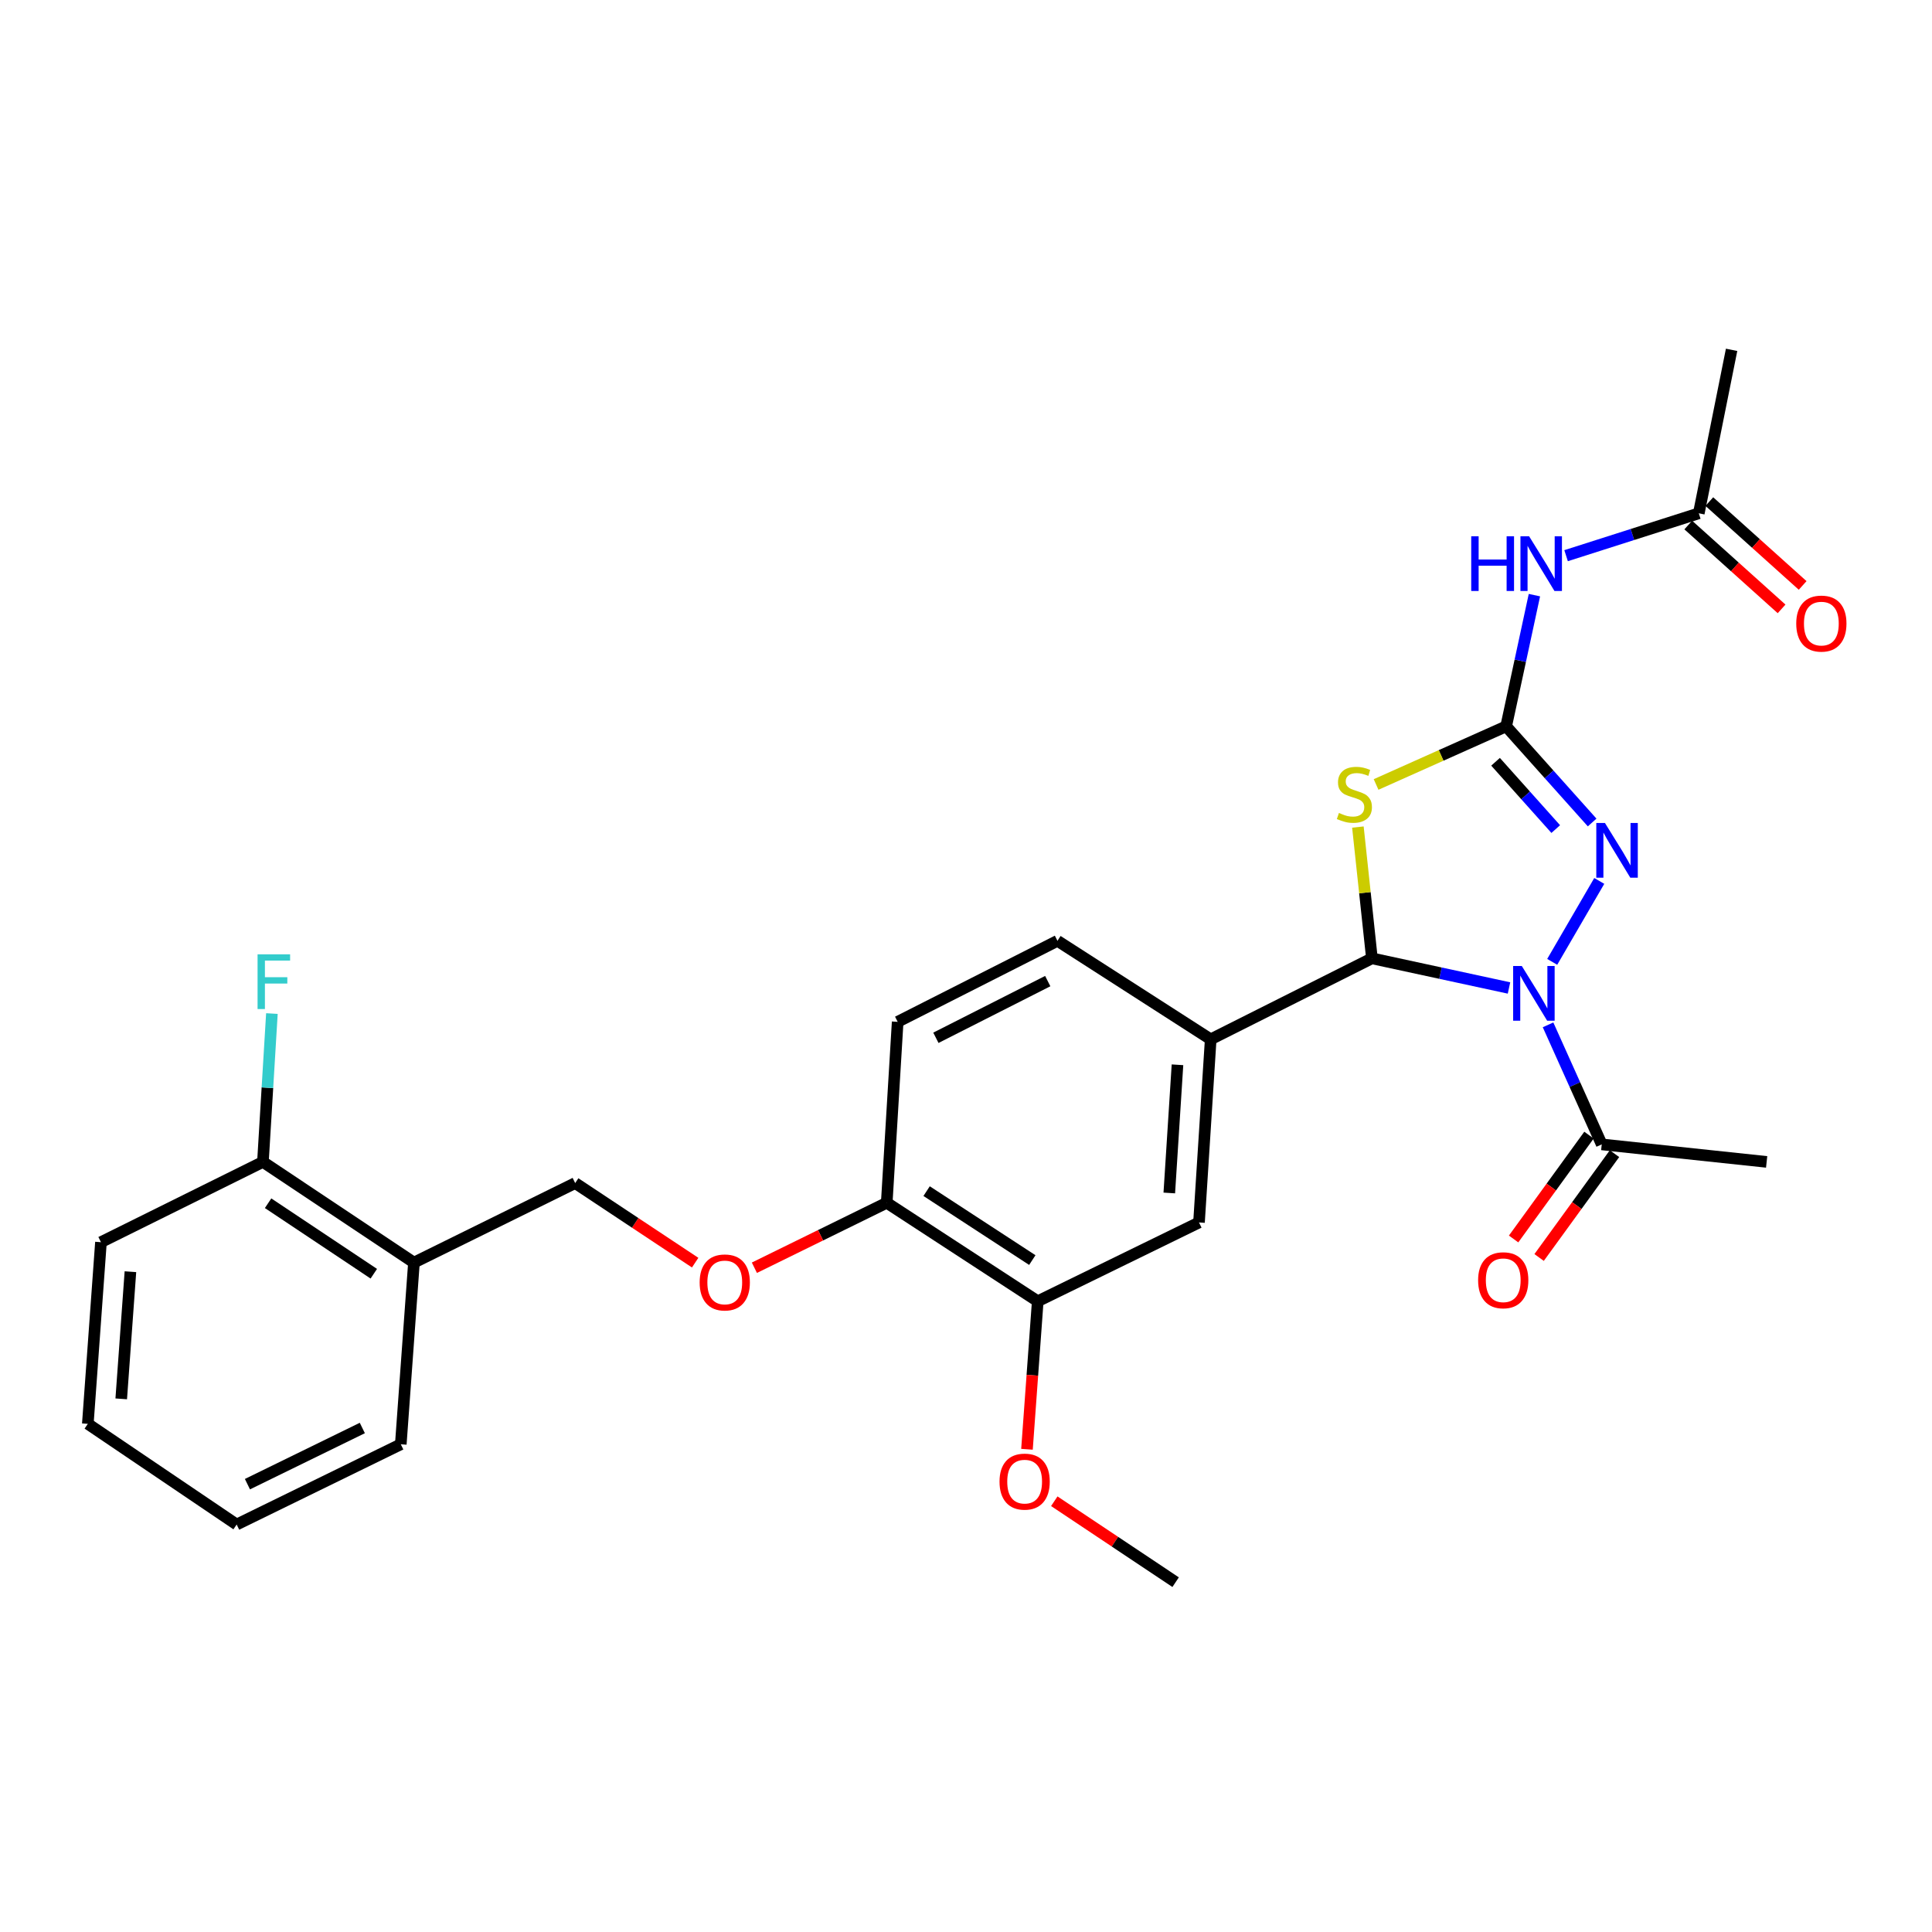 <?xml version='1.0' encoding='iso-8859-1'?>
<svg version='1.1' baseProfile='full'
              xmlns='http://www.w3.org/2000/svg'
                      xmlns:rdkit='http://www.rdkit.org/xml'
                      xmlns:xlink='http://www.w3.org/1999/xlink'
                  xml:space='preserve'
width='1000px' height='1000px' viewBox='0 0 1000 1000'>
<!-- END OF HEADER -->
<rect style='opacity:1.0;fill:#FFFFFF;stroke:none' width='1000' height='1000' x='0' y='0'> </rect>
<path class='bond-1' d='M 781.057,511.373 L 745.58,503.701' style='fill:none;fill-rule:evenodd;stroke:#0000FF;stroke-width:6px;stroke-linecap:butt;stroke-linejoin:miter;stroke-opacity:1' />
<path class='bond-1' d='M 745.58,503.701 L 710.103,496.03' style='fill:none;fill-rule:evenodd;stroke:#000000;stroke-width:6px;stroke-linecap:butt;stroke-linejoin:miter;stroke-opacity:1' />
<path class='bond-3' d='M 803.42,497.858 L 827.777,455.966' style='fill:none;fill-rule:evenodd;stroke:#0000FF;stroke-width:6px;stroke-linecap:butt;stroke-linejoin:miter;stroke-opacity:1' />
<path class='bond-5' d='M 801.265,530.461 L 815.162,561.397' style='fill:none;fill-rule:evenodd;stroke:#0000FF;stroke-width:6px;stroke-linecap:butt;stroke-linejoin:miter;stroke-opacity:1' />
<path class='bond-5' d='M 815.162,561.397 L 829.058,592.333' style='fill:none;fill-rule:evenodd;stroke:#000000;stroke-width:6px;stroke-linecap:butt;stroke-linejoin:miter;stroke-opacity:1' />
<path class='bond-0' d='M 779.583,375.95 L 801.836,400.835' style='fill:none;fill-rule:evenodd;stroke:#000000;stroke-width:6px;stroke-linecap:butt;stroke-linejoin:miter;stroke-opacity:1' />
<path class='bond-0' d='M 801.836,400.835 L 824.088,425.719' style='fill:none;fill-rule:evenodd;stroke:#0000FF;stroke-width:6px;stroke-linecap:butt;stroke-linejoin:miter;stroke-opacity:1' />
<path class='bond-0' d='M 774.096,394.292 L 789.673,411.711' style='fill:none;fill-rule:evenodd;stroke:#000000;stroke-width:6px;stroke-linecap:butt;stroke-linejoin:miter;stroke-opacity:1' />
<path class='bond-0' d='M 789.673,411.711 L 805.25,429.13' style='fill:none;fill-rule:evenodd;stroke:#0000FF;stroke-width:6px;stroke-linecap:butt;stroke-linejoin:miter;stroke-opacity:1' />
<path class='bond-4' d='M 779.583,375.95 L 786.896,341.997' style='fill:none;fill-rule:evenodd;stroke:#000000;stroke-width:6px;stroke-linecap:butt;stroke-linejoin:miter;stroke-opacity:1' />
<path class='bond-4' d='M 786.896,341.997 L 794.208,308.044' style='fill:none;fill-rule:evenodd;stroke:#0000FF;stroke-width:6px;stroke-linecap:butt;stroke-linejoin:miter;stroke-opacity:1' />
<path class='bond-28' d='M 779.583,375.95 L 745.922,390.998' style='fill:none;fill-rule:evenodd;stroke:#000000;stroke-width:6px;stroke-linecap:butt;stroke-linejoin:miter;stroke-opacity:1' />
<path class='bond-28' d='M 745.922,390.998 L 712.26,406.046' style='fill:none;fill-rule:evenodd;stroke:#CCCC00;stroke-width:6px;stroke-linecap:butt;stroke-linejoin:miter;stroke-opacity:1' />
<path class='bond-2' d='M 710.103,496.03 L 706.475,462.056' style='fill:none;fill-rule:evenodd;stroke:#000000;stroke-width:6px;stroke-linecap:butt;stroke-linejoin:miter;stroke-opacity:1' />
<path class='bond-2' d='M 706.475,462.056 L 702.846,428.083' style='fill:none;fill-rule:evenodd;stroke:#CCCC00;stroke-width:6px;stroke-linecap:butt;stroke-linejoin:miter;stroke-opacity:1' />
<path class='bond-6' d='M 710.103,496.03 L 626.654,537.954' style='fill:none;fill-rule:evenodd;stroke:#000000;stroke-width:6px;stroke-linecap:butt;stroke-linejoin:miter;stroke-opacity:1' />
<path class='bond-8' d='M 810.603,287.618 L 844.949,276.653' style='fill:none;fill-rule:evenodd;stroke:#0000FF;stroke-width:6px;stroke-linecap:butt;stroke-linejoin:miter;stroke-opacity:1' />
<path class='bond-8' d='M 844.949,276.653 L 879.295,265.688' style='fill:none;fill-rule:evenodd;stroke:#000000;stroke-width:6px;stroke-linecap:butt;stroke-linejoin:miter;stroke-opacity:1' />
<path class='bond-15' d='M 822.456,587.54 L 802.947,614.416' style='fill:none;fill-rule:evenodd;stroke:#000000;stroke-width:6px;stroke-linecap:butt;stroke-linejoin:miter;stroke-opacity:1' />
<path class='bond-15' d='M 802.947,614.416 L 783.438,641.292' style='fill:none;fill-rule:evenodd;stroke:#FF0000;stroke-width:6px;stroke-linecap:butt;stroke-linejoin:miter;stroke-opacity:1' />
<path class='bond-15' d='M 835.661,597.125 L 816.151,624.001' style='fill:none;fill-rule:evenodd;stroke:#000000;stroke-width:6px;stroke-linecap:butt;stroke-linejoin:miter;stroke-opacity:1' />
<path class='bond-15' d='M 816.151,624.001 L 796.642,650.877' style='fill:none;fill-rule:evenodd;stroke:#FF0000;stroke-width:6px;stroke-linecap:butt;stroke-linejoin:miter;stroke-opacity:1' />
<path class='bond-21' d='M 829.058,592.333 L 914.411,601.397' style='fill:none;fill-rule:evenodd;stroke:#000000;stroke-width:6px;stroke-linecap:butt;stroke-linejoin:miter;stroke-opacity:1' />
<path class='bond-7' d='M 626.654,537.954 L 620.598,632.743' style='fill:none;fill-rule:evenodd;stroke:#000000;stroke-width:6px;stroke-linecap:butt;stroke-linejoin:miter;stroke-opacity:1' />
<path class='bond-7' d='M 609.462,551.132 L 605.223,617.484' style='fill:none;fill-rule:evenodd;stroke:#000000;stroke-width:6px;stroke-linecap:butt;stroke-linejoin:miter;stroke-opacity:1' />
<path class='bond-13' d='M 626.654,537.954 L 547.338,486.974' style='fill:none;fill-rule:evenodd;stroke:#000000;stroke-width:6px;stroke-linecap:butt;stroke-linejoin:miter;stroke-opacity:1' />
<path class='bond-9' d='M 620.598,632.743 L 537.131,673.525' style='fill:none;fill-rule:evenodd;stroke:#000000;stroke-width:6px;stroke-linecap:butt;stroke-linejoin:miter;stroke-opacity:1' />
<path class='bond-17' d='M 873.842,271.756 L 897.993,293.457' style='fill:none;fill-rule:evenodd;stroke:#000000;stroke-width:6px;stroke-linecap:butt;stroke-linejoin:miter;stroke-opacity:1' />
<path class='bond-17' d='M 897.993,293.457 L 922.145,315.158' style='fill:none;fill-rule:evenodd;stroke:#FF0000;stroke-width:6px;stroke-linecap:butt;stroke-linejoin:miter;stroke-opacity:1' />
<path class='bond-17' d='M 884.747,259.619 L 908.899,281.32' style='fill:none;fill-rule:evenodd;stroke:#000000;stroke-width:6px;stroke-linecap:butt;stroke-linejoin:miter;stroke-opacity:1' />
<path class='bond-17' d='M 908.899,281.32 L 933.05,303.021' style='fill:none;fill-rule:evenodd;stroke:#FF0000;stroke-width:6px;stroke-linecap:butt;stroke-linejoin:miter;stroke-opacity:1' />
<path class='bond-22' d='M 879.295,265.688 L 896.273,181.069' style='fill:none;fill-rule:evenodd;stroke:#000000;stroke-width:6px;stroke-linecap:butt;stroke-linejoin:miter;stroke-opacity:1' />
<path class='bond-20' d='M 537.131,673.525 L 534.346,711.834' style='fill:none;fill-rule:evenodd;stroke:#000000;stroke-width:6px;stroke-linecap:butt;stroke-linejoin:miter;stroke-opacity:1' />
<path class='bond-20' d='M 534.346,711.834 L 531.561,750.142' style='fill:none;fill-rule:evenodd;stroke:#FF0000;stroke-width:6px;stroke-linecap:butt;stroke-linejoin:miter;stroke-opacity:1' />
<path class='bond-29' d='M 537.131,673.525 L 458.975,622.545' style='fill:none;fill-rule:evenodd;stroke:#000000;stroke-width:6px;stroke-linecap:butt;stroke-linejoin:miter;stroke-opacity:1' />
<path class='bond-29' d='M 534.322,652.212 L 479.613,616.526' style='fill:none;fill-rule:evenodd;stroke:#000000;stroke-width:6px;stroke-linecap:butt;stroke-linejoin:miter;stroke-opacity:1' />
<path class='bond-10' d='M 214.257,653.519 L 297.715,612.356' style='fill:none;fill-rule:evenodd;stroke:#000000;stroke-width:6px;stroke-linecap:butt;stroke-linejoin:miter;stroke-opacity:1' />
<path class='bond-16' d='M 214.257,653.519 L 136.092,601.397' style='fill:none;fill-rule:evenodd;stroke:#000000;stroke-width:6px;stroke-linecap:butt;stroke-linejoin:miter;stroke-opacity:1' />
<path class='bond-16' d='M 193.48,659.276 L 138.765,622.791' style='fill:none;fill-rule:evenodd;stroke:#000000;stroke-width:6px;stroke-linecap:butt;stroke-linejoin:miter;stroke-opacity:1' />
<path class='bond-23' d='M 214.257,653.519 L 207.449,747.556' style='fill:none;fill-rule:evenodd;stroke:#000000;stroke-width:6px;stroke-linecap:butt;stroke-linejoin:miter;stroke-opacity:1' />
<path class='bond-11' d='M 458.975,622.545 L 464.632,528.898' style='fill:none;fill-rule:evenodd;stroke:#000000;stroke-width:6px;stroke-linecap:butt;stroke-linejoin:miter;stroke-opacity:1' />
<path class='bond-12' d='M 458.975,622.545 L 424.723,639.362' style='fill:none;fill-rule:evenodd;stroke:#000000;stroke-width:6px;stroke-linecap:butt;stroke-linejoin:miter;stroke-opacity:1' />
<path class='bond-12' d='M 424.723,639.362 L 390.471,656.179' style='fill:none;fill-rule:evenodd;stroke:#FF0000;stroke-width:6px;stroke-linecap:butt;stroke-linejoin:miter;stroke-opacity:1' />
<path class='bond-14' d='M 359.814,653.545 L 328.764,632.951' style='fill:none;fill-rule:evenodd;stroke:#FF0000;stroke-width:6px;stroke-linecap:butt;stroke-linejoin:miter;stroke-opacity:1' />
<path class='bond-14' d='M 328.764,632.951 L 297.715,612.356' style='fill:none;fill-rule:evenodd;stroke:#000000;stroke-width:6px;stroke-linecap:butt;stroke-linejoin:miter;stroke-opacity:1' />
<path class='bond-18' d='M 547.338,486.974 L 464.632,528.898' style='fill:none;fill-rule:evenodd;stroke:#000000;stroke-width:6px;stroke-linecap:butt;stroke-linejoin:miter;stroke-opacity:1' />
<path class='bond-18' d='M 542.309,507.816 L 484.415,537.163' style='fill:none;fill-rule:evenodd;stroke:#000000;stroke-width:6px;stroke-linecap:butt;stroke-linejoin:miter;stroke-opacity:1' />
<path class='bond-19' d='M 136.092,601.397 L 138.416,563.008' style='fill:none;fill-rule:evenodd;stroke:#000000;stroke-width:6px;stroke-linecap:butt;stroke-linejoin:miter;stroke-opacity:1' />
<path class='bond-19' d='M 138.416,563.008 L 140.741,524.618' style='fill:none;fill-rule:evenodd;stroke:#33CCCC;stroke-width:6px;stroke-linecap:butt;stroke-linejoin:miter;stroke-opacity:1' />
<path class='bond-24' d='M 136.092,601.397 L 52.253,642.95' style='fill:none;fill-rule:evenodd;stroke:#000000;stroke-width:6px;stroke-linecap:butt;stroke-linejoin:miter;stroke-opacity:1' />
<path class='bond-25' d='M 545.699,777.038 L 577.103,797.985' style='fill:none;fill-rule:evenodd;stroke:#FF0000;stroke-width:6px;stroke-linecap:butt;stroke-linejoin:miter;stroke-opacity:1' />
<path class='bond-25' d='M 577.103,797.985 L 608.506,818.931' style='fill:none;fill-rule:evenodd;stroke:#000000;stroke-width:6px;stroke-linecap:butt;stroke-linejoin:miter;stroke-opacity:1' />
<path class='bond-26' d='M 207.449,747.556 L 122.495,789.09' style='fill:none;fill-rule:evenodd;stroke:#000000;stroke-width:6px;stroke-linecap:butt;stroke-linejoin:miter;stroke-opacity:1' />
<path class='bond-26' d='M 187.54,739.128 L 128.072,768.202' style='fill:none;fill-rule:evenodd;stroke:#000000;stroke-width:6px;stroke-linecap:butt;stroke-linejoin:miter;stroke-opacity:1' />
<path class='bond-30' d='M 52.253,642.95 L 45.455,736.977' style='fill:none;fill-rule:evenodd;stroke:#000000;stroke-width:6px;stroke-linecap:butt;stroke-linejoin:miter;stroke-opacity:1' />
<path class='bond-30' d='M 67.507,658.231 L 62.748,724.05' style='fill:none;fill-rule:evenodd;stroke:#000000;stroke-width:6px;stroke-linecap:butt;stroke-linejoin:miter;stroke-opacity:1' />
<path class='bond-27' d='M 122.495,789.09 L 45.455,736.977' style='fill:none;fill-rule:evenodd;stroke:#000000;stroke-width:6px;stroke-linecap:butt;stroke-linejoin:miter;stroke-opacity:1' />
<path  class='atom-0' d='M 787.682 499.999
L 796.962 514.999
Q 797.882 516.479, 799.362 519.159
Q 800.842 521.839, 800.922 521.999
L 800.922 499.999
L 804.682 499.999
L 804.682 528.319
L 800.802 528.319
L 790.842 511.919
Q 789.682 509.999, 788.442 507.799
Q 787.242 505.599, 786.882 504.919
L 786.882 528.319
L 783.202 528.319
L 783.202 499.999
L 787.682 499.999
' fill='#0000FF'/>
<path  class='atom-3' d='M 693.029 420.787
Q 693.349 420.907, 694.669 421.467
Q 695.989 422.027, 697.429 422.387
Q 698.909 422.707, 700.349 422.707
Q 703.029 422.707, 704.589 421.427
Q 706.149 420.107, 706.149 417.827
Q 706.149 416.267, 705.349 415.307
Q 704.589 414.347, 703.389 413.827
Q 702.189 413.307, 700.189 412.707
Q 697.669 411.947, 696.149 411.227
Q 694.669 410.507, 693.589 408.987
Q 692.549 407.467, 692.549 404.907
Q 692.549 401.347, 694.949 399.147
Q 697.389 396.947, 702.189 396.947
Q 705.469 396.947, 709.189 398.507
L 708.269 401.587
Q 704.869 400.187, 702.309 400.187
Q 699.549 400.187, 698.029 401.347
Q 696.509 402.467, 696.549 404.427
Q 696.549 405.947, 697.309 406.867
Q 698.109 407.787, 699.229 408.307
Q 700.389 408.827, 702.309 409.427
Q 704.869 410.227, 706.389 411.027
Q 707.909 411.827, 708.989 413.467
Q 710.109 415.067, 710.109 417.827
Q 710.109 421.747, 707.469 423.867
Q 704.869 425.947, 700.509 425.947
Q 697.989 425.947, 696.069 425.387
Q 694.189 424.867, 691.949 423.947
L 693.029 420.787
' fill='#CCCC00'/>
<path  class='atom-4' d='M 830.721 425.977
L 840.001 440.977
Q 840.921 442.457, 842.401 445.137
Q 843.881 447.817, 843.961 447.977
L 843.961 425.977
L 847.721 425.977
L 847.721 454.297
L 843.841 454.297
L 833.881 437.897
Q 832.721 435.977, 831.481 433.777
Q 830.281 431.577, 829.921 430.897
L 829.921 454.297
L 826.241 454.297
L 826.241 425.977
L 830.721 425.977
' fill='#0000FF'/>
<path  class='atom-5' d='M 761.502 277.57
L 765.342 277.57
L 765.342 289.61
L 779.822 289.61
L 779.822 277.57
L 783.662 277.57
L 783.662 305.89
L 779.822 305.89
L 779.822 292.81
L 765.342 292.81
L 765.342 305.89
L 761.502 305.89
L 761.502 277.57
' fill='#0000FF'/>
<path  class='atom-5' d='M 791.462 277.57
L 800.742 292.57
Q 801.662 294.05, 803.142 296.73
Q 804.622 299.41, 804.702 299.57
L 804.702 277.57
L 808.462 277.57
L 808.462 305.89
L 804.582 305.89
L 794.622 289.49
Q 793.462 287.57, 792.222 285.37
Q 791.022 283.17, 790.662 282.49
L 790.662 305.89
L 786.982 305.89
L 786.982 277.57
L 791.462 277.57
' fill='#0000FF'/>
<path  class='atom-13' d='M 362.136 663.788
Q 362.136 656.988, 365.496 653.188
Q 368.856 649.388, 375.136 649.388
Q 381.416 649.388, 384.776 653.188
Q 388.136 656.988, 388.136 663.788
Q 388.136 670.668, 384.736 674.588
Q 381.336 678.468, 375.136 678.468
Q 368.896 678.468, 365.496 674.588
Q 362.136 670.708, 362.136 663.788
M 375.136 675.268
Q 379.456 675.268, 381.776 672.388
Q 384.136 669.468, 384.136 663.788
Q 384.136 658.228, 381.776 655.428
Q 379.456 652.588, 375.136 652.588
Q 370.816 652.588, 368.456 655.388
Q 366.136 658.188, 366.136 663.788
Q 366.136 669.508, 368.456 672.388
Q 370.816 675.268, 375.136 675.268
' fill='#FF0000'/>
<path  class='atom-16' d='M 765.07 662.655
Q 765.07 655.855, 768.43 652.055
Q 771.79 648.255, 778.07 648.255
Q 784.35 648.255, 787.71 652.055
Q 791.07 655.855, 791.07 662.655
Q 791.07 669.535, 787.67 673.455
Q 784.27 677.335, 778.07 677.335
Q 771.83 677.335, 768.43 673.455
Q 765.07 669.575, 765.07 662.655
M 778.07 674.135
Q 782.39 674.135, 784.71 671.255
Q 787.07 668.335, 787.07 662.655
Q 787.07 657.095, 784.71 654.295
Q 782.39 651.455, 778.07 651.455
Q 773.75 651.455, 771.39 654.255
Q 769.07 657.055, 769.07 662.655
Q 769.07 668.375, 771.39 671.255
Q 773.75 674.135, 778.07 674.135
' fill='#FF0000'/>
<path  class='atom-18' d='M 929.729 322.766
Q 929.729 315.966, 933.089 312.166
Q 936.449 308.366, 942.729 308.366
Q 949.009 308.366, 952.369 312.166
Q 955.729 315.966, 955.729 322.766
Q 955.729 329.646, 952.329 333.566
Q 948.929 337.446, 942.729 337.446
Q 936.489 337.446, 933.089 333.566
Q 929.729 329.686, 929.729 322.766
M 942.729 334.246
Q 947.049 334.246, 949.369 331.366
Q 951.729 328.446, 951.729 322.766
Q 951.729 317.206, 949.369 314.406
Q 947.049 311.566, 942.729 311.566
Q 938.409 311.566, 936.049 314.366
Q 933.729 317.166, 933.729 322.766
Q 933.729 328.486, 936.049 331.366
Q 938.409 334.246, 942.729 334.246
' fill='#FF0000'/>
<path  class='atom-20' d='M 133.319 493.962
L 150.159 493.962
L 150.159 497.202
L 137.119 497.202
L 137.119 505.802
L 148.719 505.802
L 148.719 509.082
L 137.119 509.082
L 137.119 522.282
L 133.319 522.282
L 133.319 493.962
' fill='#33CCCC'/>
<path  class='atom-21' d='M 517.351 766.88
Q 517.351 760.08, 520.711 756.28
Q 524.071 752.48, 530.351 752.48
Q 536.631 752.48, 539.991 756.28
Q 543.351 760.08, 543.351 766.88
Q 543.351 773.76, 539.951 777.68
Q 536.551 781.56, 530.351 781.56
Q 524.111 781.56, 520.711 777.68
Q 517.351 773.8, 517.351 766.88
M 530.351 778.36
Q 534.671 778.36, 536.991 775.48
Q 539.351 772.56, 539.351 766.88
Q 539.351 761.32, 536.991 758.52
Q 534.671 755.68, 530.351 755.68
Q 526.031 755.68, 523.671 758.48
Q 521.351 761.28, 521.351 766.88
Q 521.351 772.6, 523.671 775.48
Q 526.031 778.36, 530.351 778.36
' fill='#FF0000'/>
</svg>
